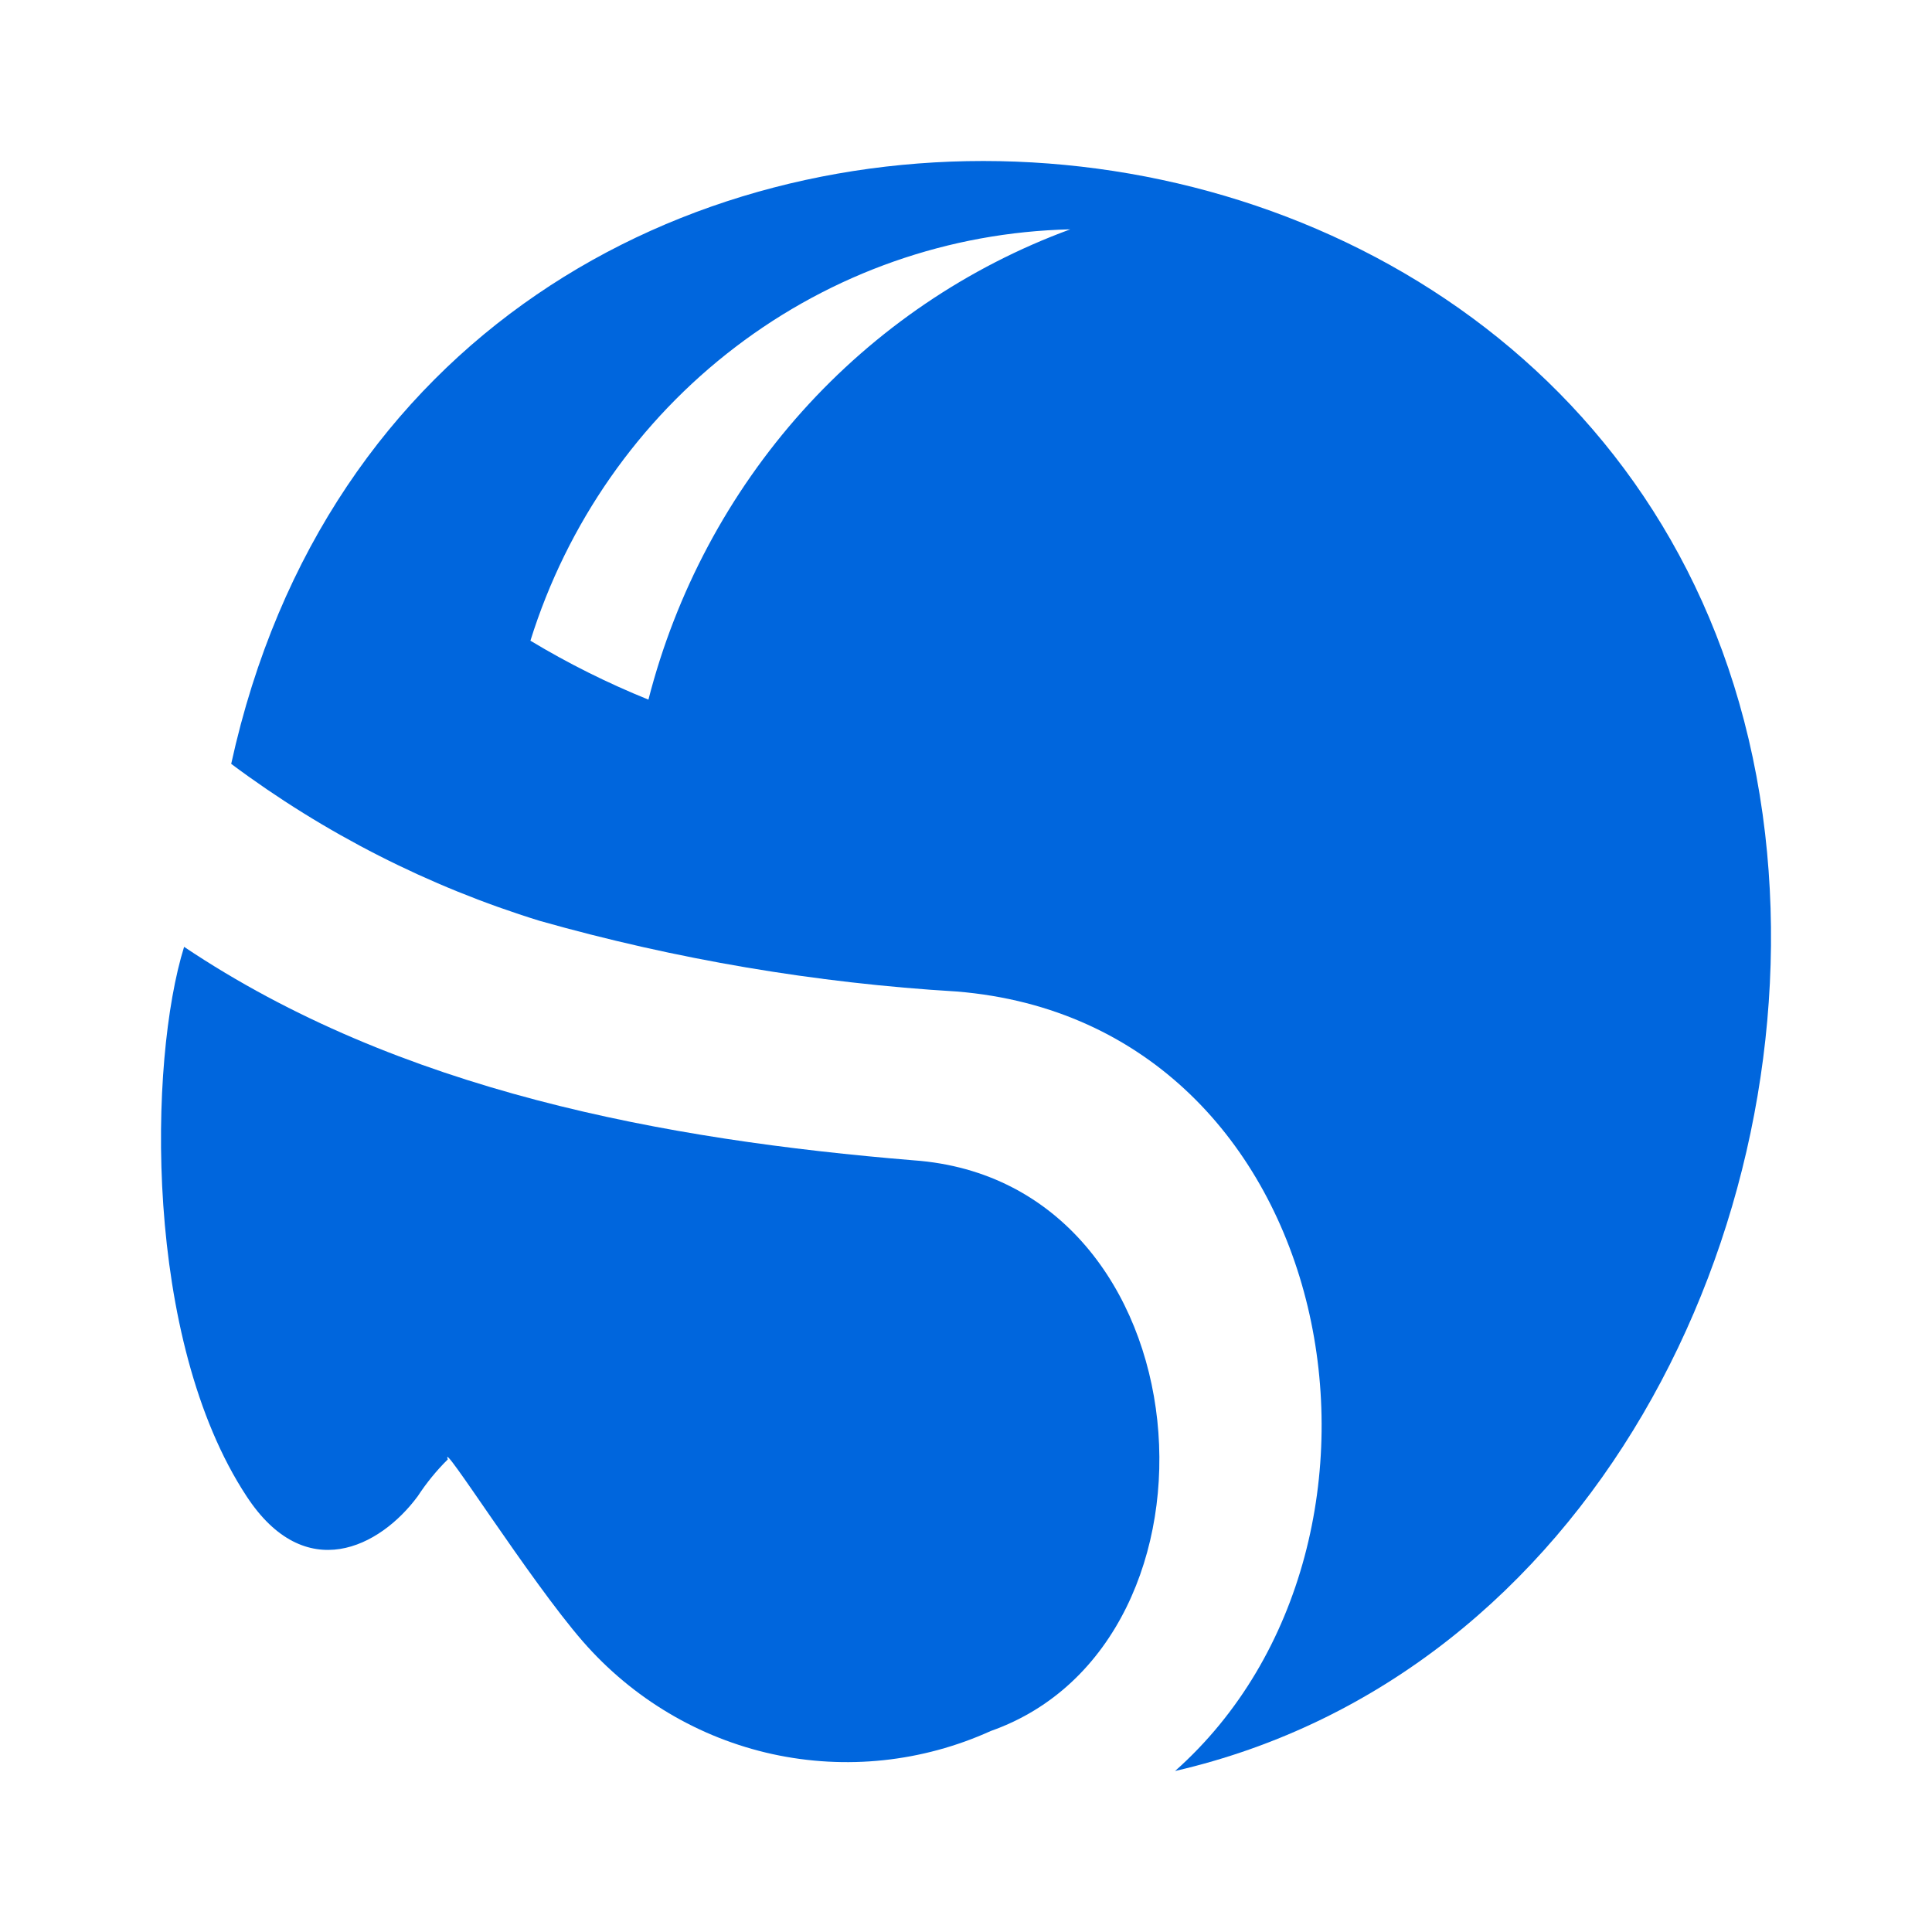 <svg width="24" height="24" viewBox="0 0 24 24" fill="none" xmlns="http://www.w3.org/2000/svg">
<path fill-rule="evenodd" clip-rule="evenodd" d="M11.35 14.414C8.265 14.16 4.96 13.555 2.287 11.762C1.846 13.176 1.78 16.637 3.063 18.587C3.791 19.699 4.721 19.221 5.189 18.587C5.298 18.421 5.422 18.268 5.563 18.129C5.457 17.846 6.578 19.63 7.24 20.39C7.859 21.1 8.684 21.59 9.595 21.79C10.507 21.989 11.456 21.889 12.308 21.503C15.432 20.401 15.019 14.677 11.35 14.414Z" fill="#0066DD"/>
<path fill-rule="evenodd" clip-rule="evenodd" d="M21.927 10.357C20.72 -0.057 5.21 -1.178 2.872 9.489C4.032 10.355 5.327 11.014 6.704 11.439C8.396 11.918 10.133 12.212 11.886 12.317C16.676 12.707 17.817 19.143 14.597 22C19.752 20.811 22.493 15.253 21.927 10.357ZM8.055 8.691C7.548 8.486 7.057 8.241 6.589 7.959C7.044 6.502 7.935 5.226 9.137 4.31C10.34 3.393 11.793 2.883 13.295 2.849C12.021 3.317 10.878 4.092 9.965 5.11C9.053 6.128 8.397 7.357 8.055 8.691Z" fill="#0066DD"/>
</svg>
